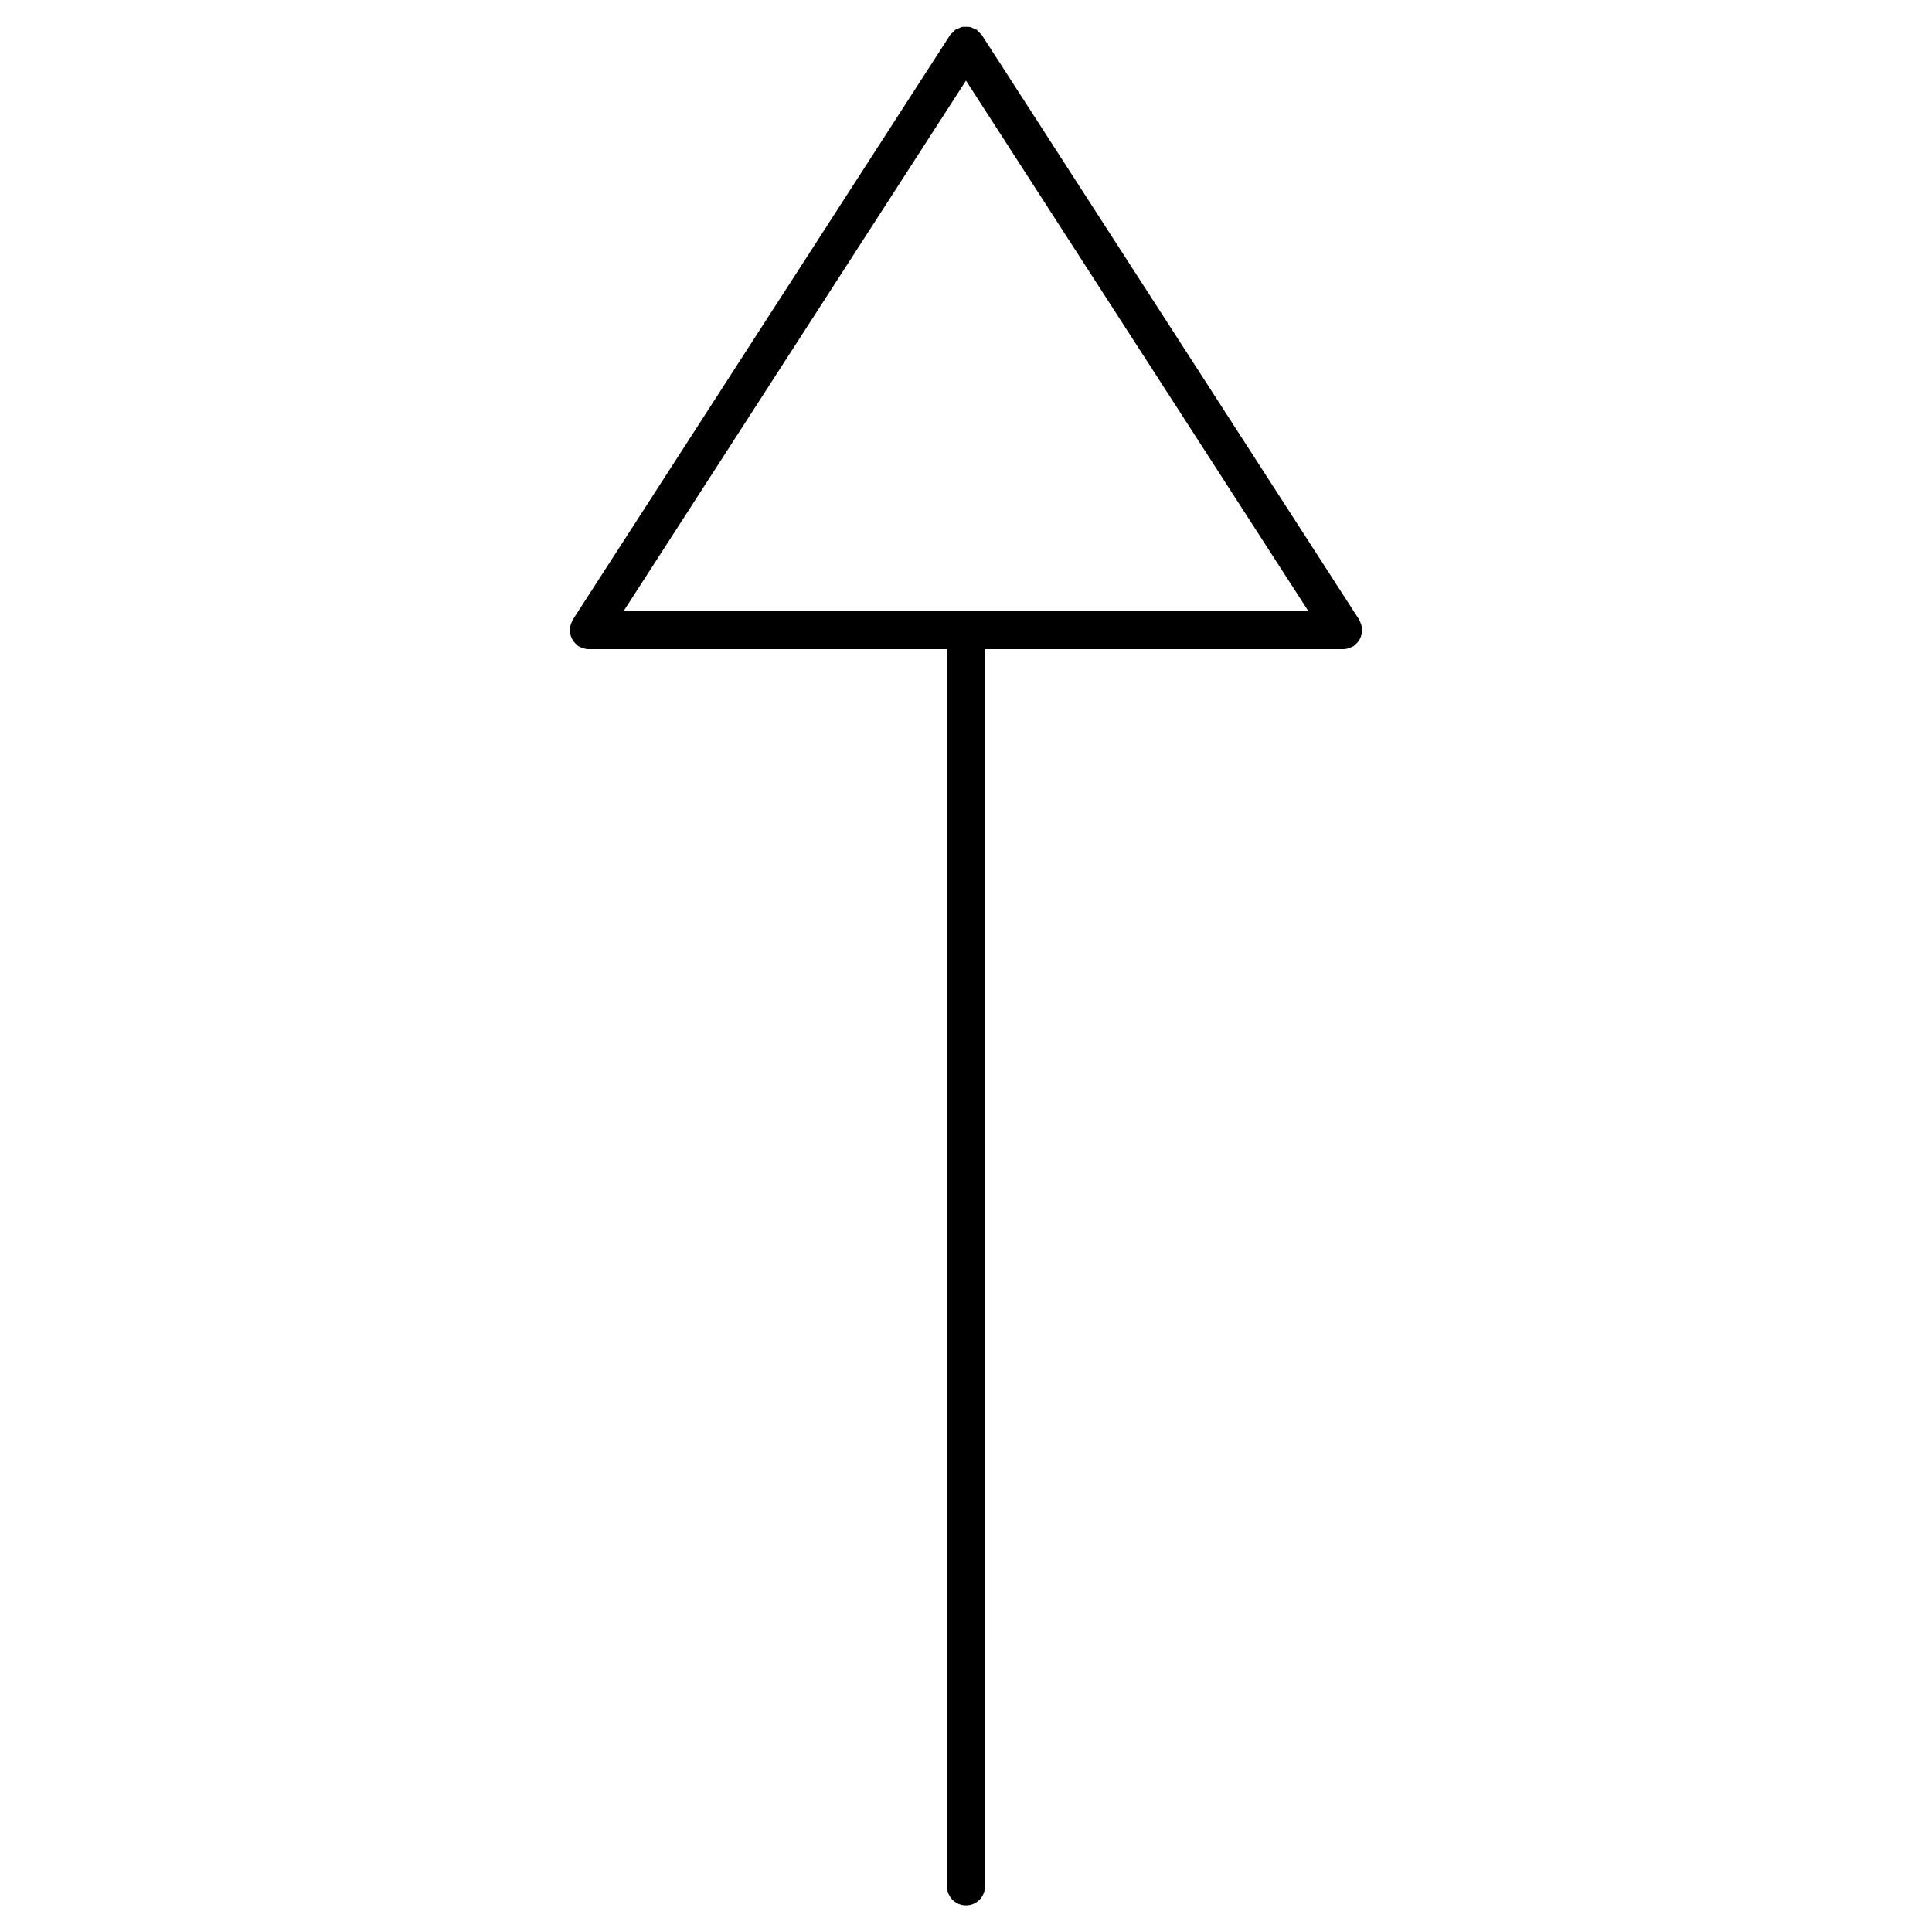 <?xml version="1.0" encoding="UTF-8"?>
<!-- Uploaded to: SVG Repo, www.svgrepo.com, Generator: SVG Repo Mixer Tools -->
<svg fill="#000000" width="800px" height="800px" version="1.1" viewBox="144 144 512 512" xmlns="http://www.w3.org/2000/svg">
 <path d="m504.35 313.38c0.152-0.281 0.277-0.57 0.371-0.883 0.105-0.328 0.168-0.645 0.203-0.988 0.02-0.176 0.105-0.328 0.105-0.516 0-0.145-0.074-0.273-0.086-0.418-0.031-0.332-0.105-0.648-0.195-0.977-0.102-0.332-0.211-0.645-0.371-0.953-0.07-0.125-0.074-0.266-0.152-0.387l-99.996-154.92c-0.012-0.016-0.031-0.023-0.047-0.047-0.176-0.266-0.441-0.457-0.676-0.695-0.246-0.246-0.457-0.535-0.742-0.727-0.016-0.012-0.023-0.031-0.039-0.039-0.195-0.125-0.418-0.145-0.625-0.242-0.379-0.176-0.742-0.371-1.148-0.449-0.309-0.059-0.609-0.016-0.922-0.02-0.336 0-0.672-0.047-1.008 0.02-0.379 0.074-0.719 0.262-1.066 0.418-0.23 0.105-0.48 0.133-0.695 0.273-0.016 0.012-0.023 0.031-0.047 0.047-0.266 0.176-0.465 0.449-0.699 0.68-0.242 0.242-0.527 0.449-0.715 0.73-0.012 0.016-0.031 0.023-0.039 0.047l-99.992 154.93c-0.082 0.125-0.09 0.266-0.156 0.398-0.16 0.297-0.266 0.605-0.367 0.934-0.098 0.332-0.172 0.648-0.203 0.992-0.012 0.141-0.086 0.266-0.086 0.414 0 0.18 0.086 0.328 0.102 0.504 0.035 0.348 0.102 0.676 0.207 1.008 0.102 0.309 0.215 0.586 0.367 0.863 0.152 0.281 0.324 0.535 0.527 0.785 0.215 0.266 0.457 0.492 0.73 0.711 0.137 0.109 0.215 0.266 0.371 0.363 0.16 0.105 0.344 0.152 0.516 0.23 0.16 0.082 0.312 0.156 0.484 0.215 0.562 0.211 1.148 0.352 1.734 0.352h94.965v327.89c0 2.785 2.258 5.039 5.039 5.039s5.039-2.254 5.039-5.039l-0.004-327.89h94.957 0.004c0.586 0 1.164-0.141 1.734-0.348 0.172-0.066 0.324-0.141 0.492-0.227 0.16-0.082 0.344-0.125 0.504-0.227 0.145-0.098 0.23-0.246 0.363-0.359 0.277-0.215 0.523-0.449 0.742-0.727 0.199-0.246 0.371-0.492 0.52-0.77zm-195.1-7.422 90.746-140.6 90.746 140.6z"/>
</svg>